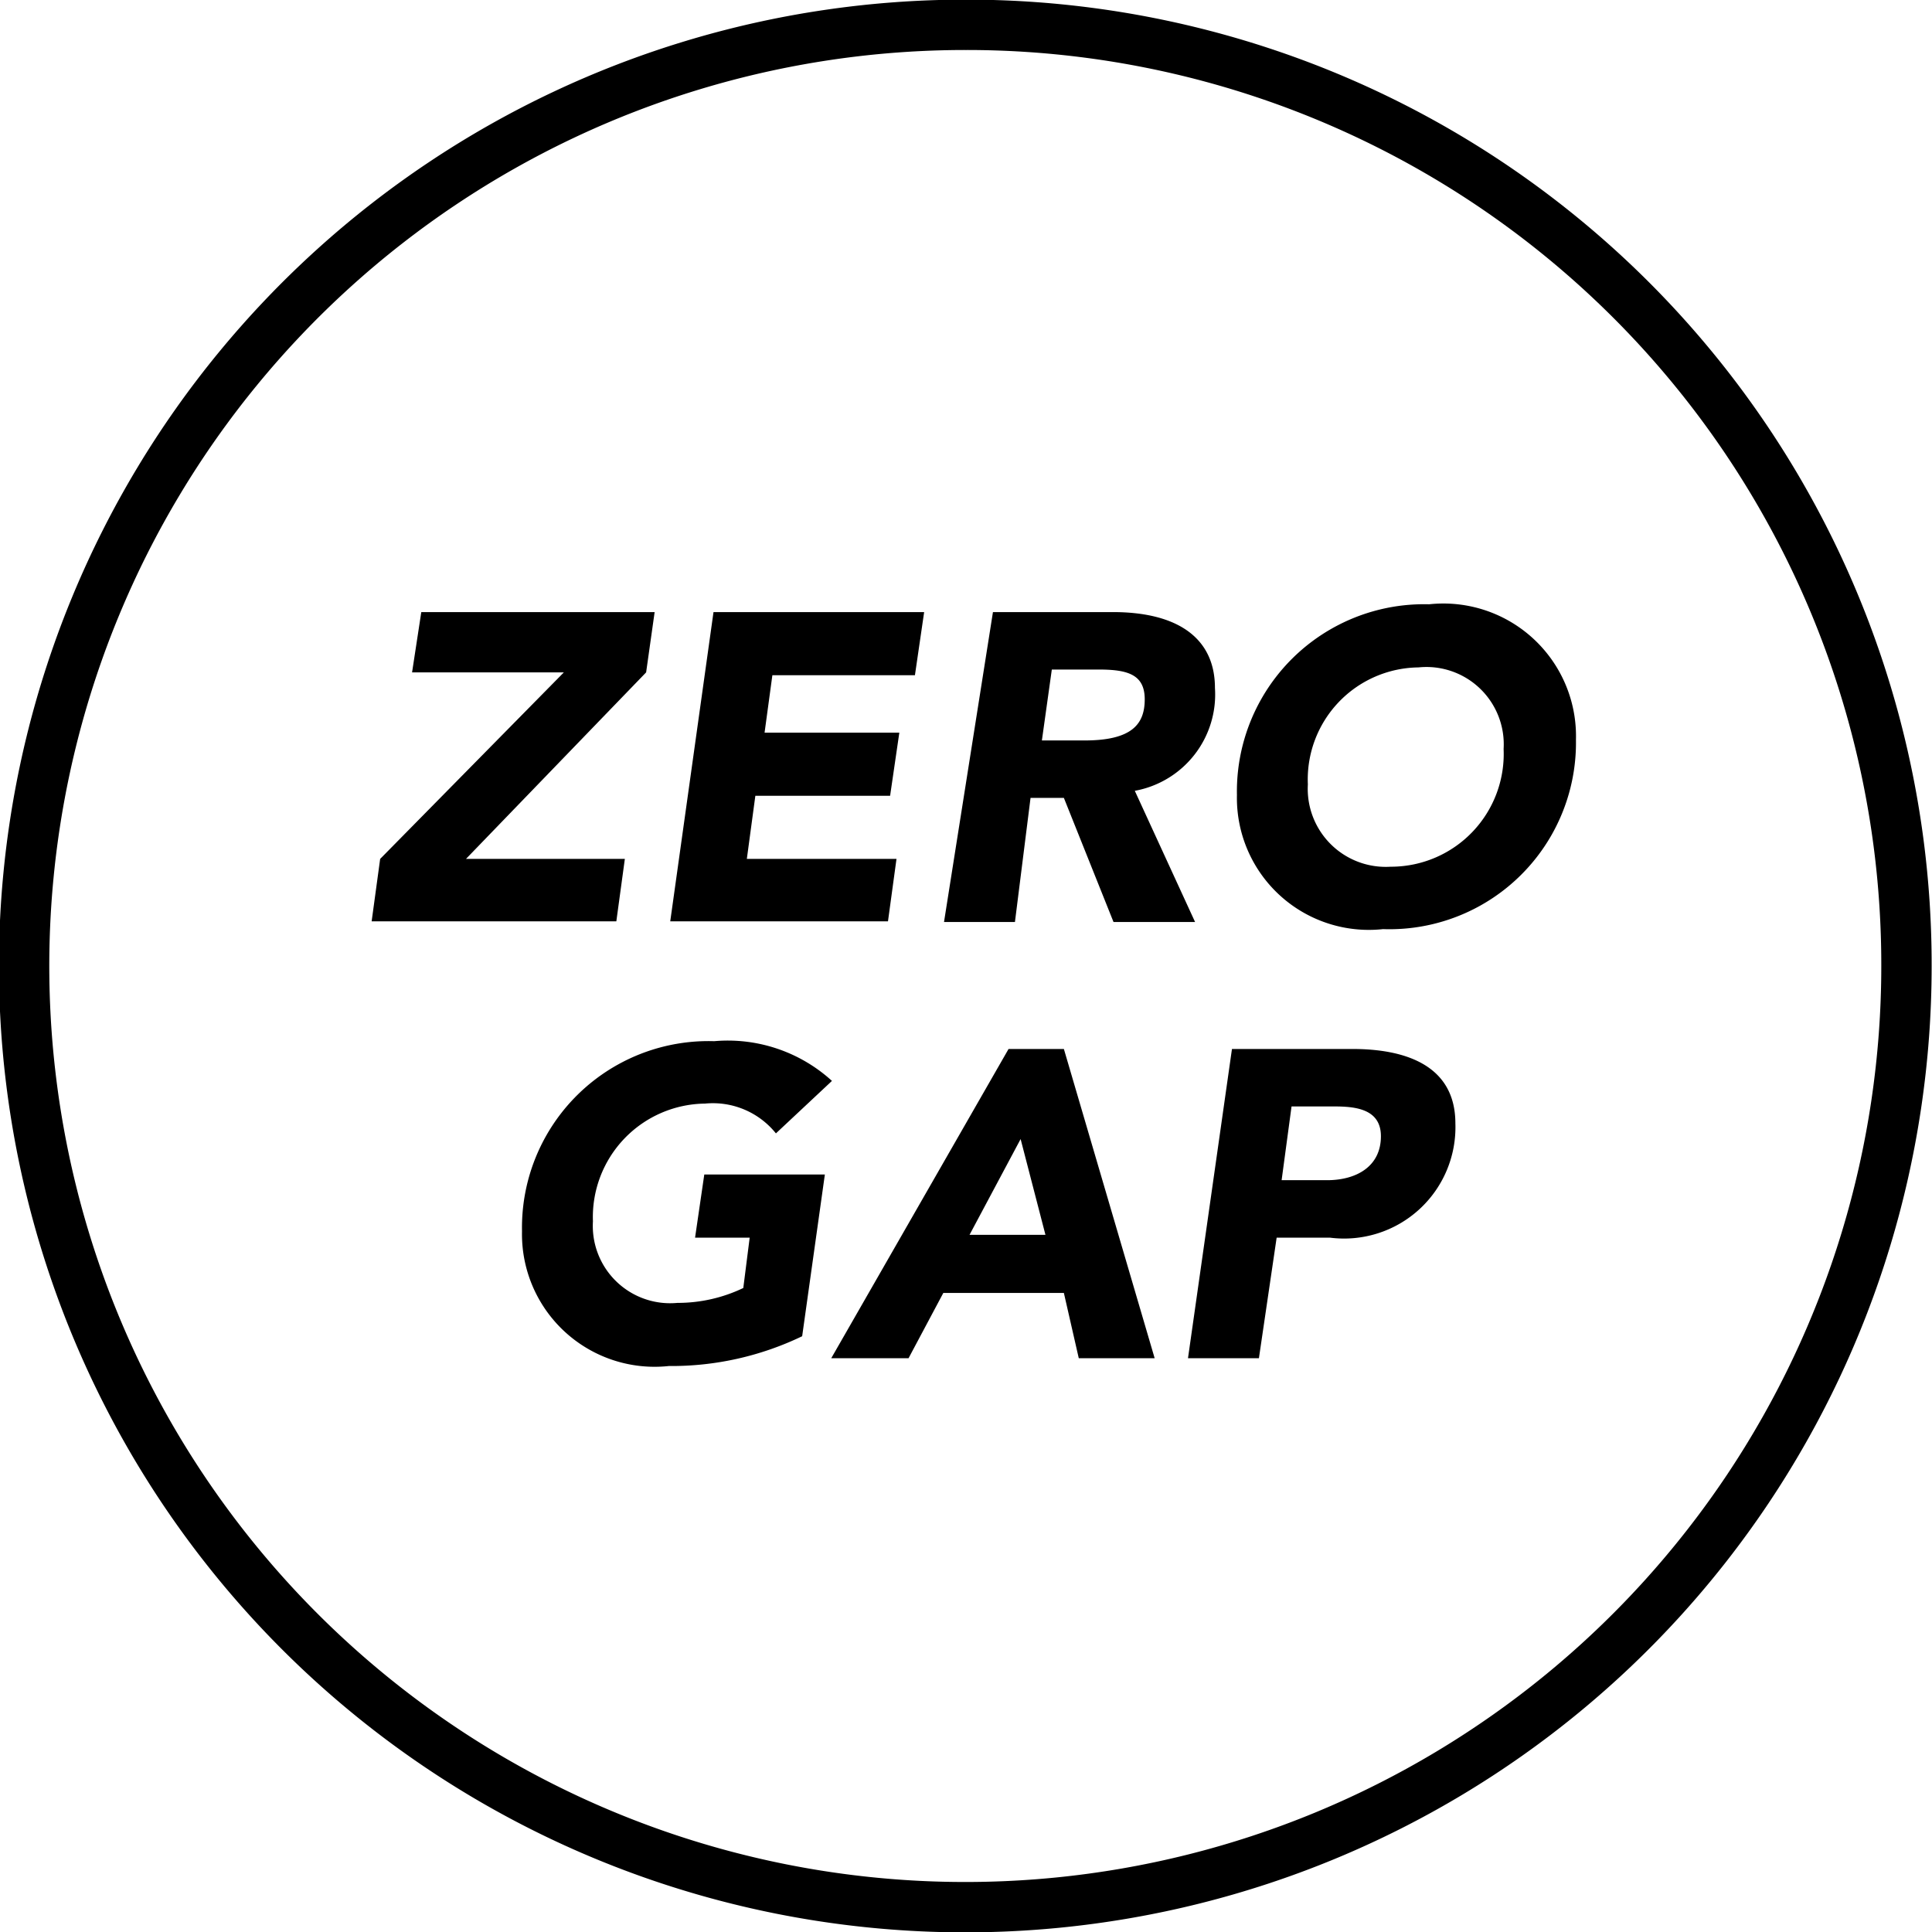 <svg xmlns="http://www.w3.org/2000/svg" viewBox="0 0 27.24 27.24"><defs><style>.cls-1{fill:none;stroke:#000;stroke-miterlimit:10;stroke-width:0.71px;}.cls-2{fill:#000;}</style></defs><g id="图层_2" data-name="图层 2"><g id="图层_1-2" data-name="图层 1"><g id="self-adjusting-zero-gap"><path class="cls-1" d="M26.88,13.62A13.27,13.27,0,1,1,13.62.35,13.25,13.25,0,0,1,26.88,13.62Z"/><polygon class="cls-2" points="9.23 8.63 9.11 9.48 6.57 12.11 8.81 12.11 8.69 12.99 5.24 12.99 5.36 12.11 7.95 9.48 5.81 9.48 5.94 8.63 9.23 8.63"/><polygon class="cls-2" points="13.03 8.63 12.9 9.52 10.89 9.52 10.78 10.33 12.68 10.33 12.55 11.22 10.65 11.22 10.53 12.11 12.64 12.11 12.52 12.99 9.45 12.99 10.06 8.63 13.03 8.63"/><path class="cls-2" d="M15.69,8.63c.92,0,1.44.37,1.44,1.07A1.38,1.38,0,0,1,16,11.15L16.85,13H15.7L15,11.25h-.47L14.31,13h-1L14,8.63Zm-1,1.81h.6c.67,0,.85-.23.85-.58s-.24-.42-.65-.42h-.66Z"/><path class="cls-2" d="M22.22,10.43A2.63,2.63,0,0,1,19.5,13.1a1.86,1.86,0,0,1-2.06-1.89,2.64,2.64,0,0,1,2.71-2.69,1.87,1.87,0,0,1,2.07,1.91m-2.59,1.79a1.59,1.59,0,0,0,1.57-1.66A1.09,1.09,0,0,0,20,9.41a1.58,1.58,0,0,0-1.56,1.65,1.1,1.1,0,0,0,1.17,1.16"/><path class="cls-2" d="M11.73,15.24l-.79.74a1.14,1.14,0,0,0-1-.42,1.6,1.6,0,0,0-1.58,1.66,1.09,1.09,0,0,0,1.19,1.15,2.14,2.14,0,0,0,.93-.21l.09-.71H9.8l.13-.89h1.7l-.32,2.28a4.25,4.25,0,0,1-1.88.42,1.87,1.87,0,0,1-2.07-1.9,2.63,2.63,0,0,1,2.71-2.68,2.18,2.18,0,0,1,1.66.56"/><path class="cls-2" d="M15,14.79l1.28,4.36H15.21L15,18.23h-1.7l-.49.92H11.72l2.5-4.36Zm-1.33,2.62h1.07l-.35-1.35Z"/><path class="cls-2" d="M19.07,14.79c.71,0,1.45.21,1.45,1.05a1.57,1.57,0,0,1-1.77,1.61H18l-.25,1.7h-1l.62-4.36Zm-1,1.85h.64c.41,0,.76-.19.76-.62s-.45-.42-.73-.42h-.53Z"/></g></g></g></svg>